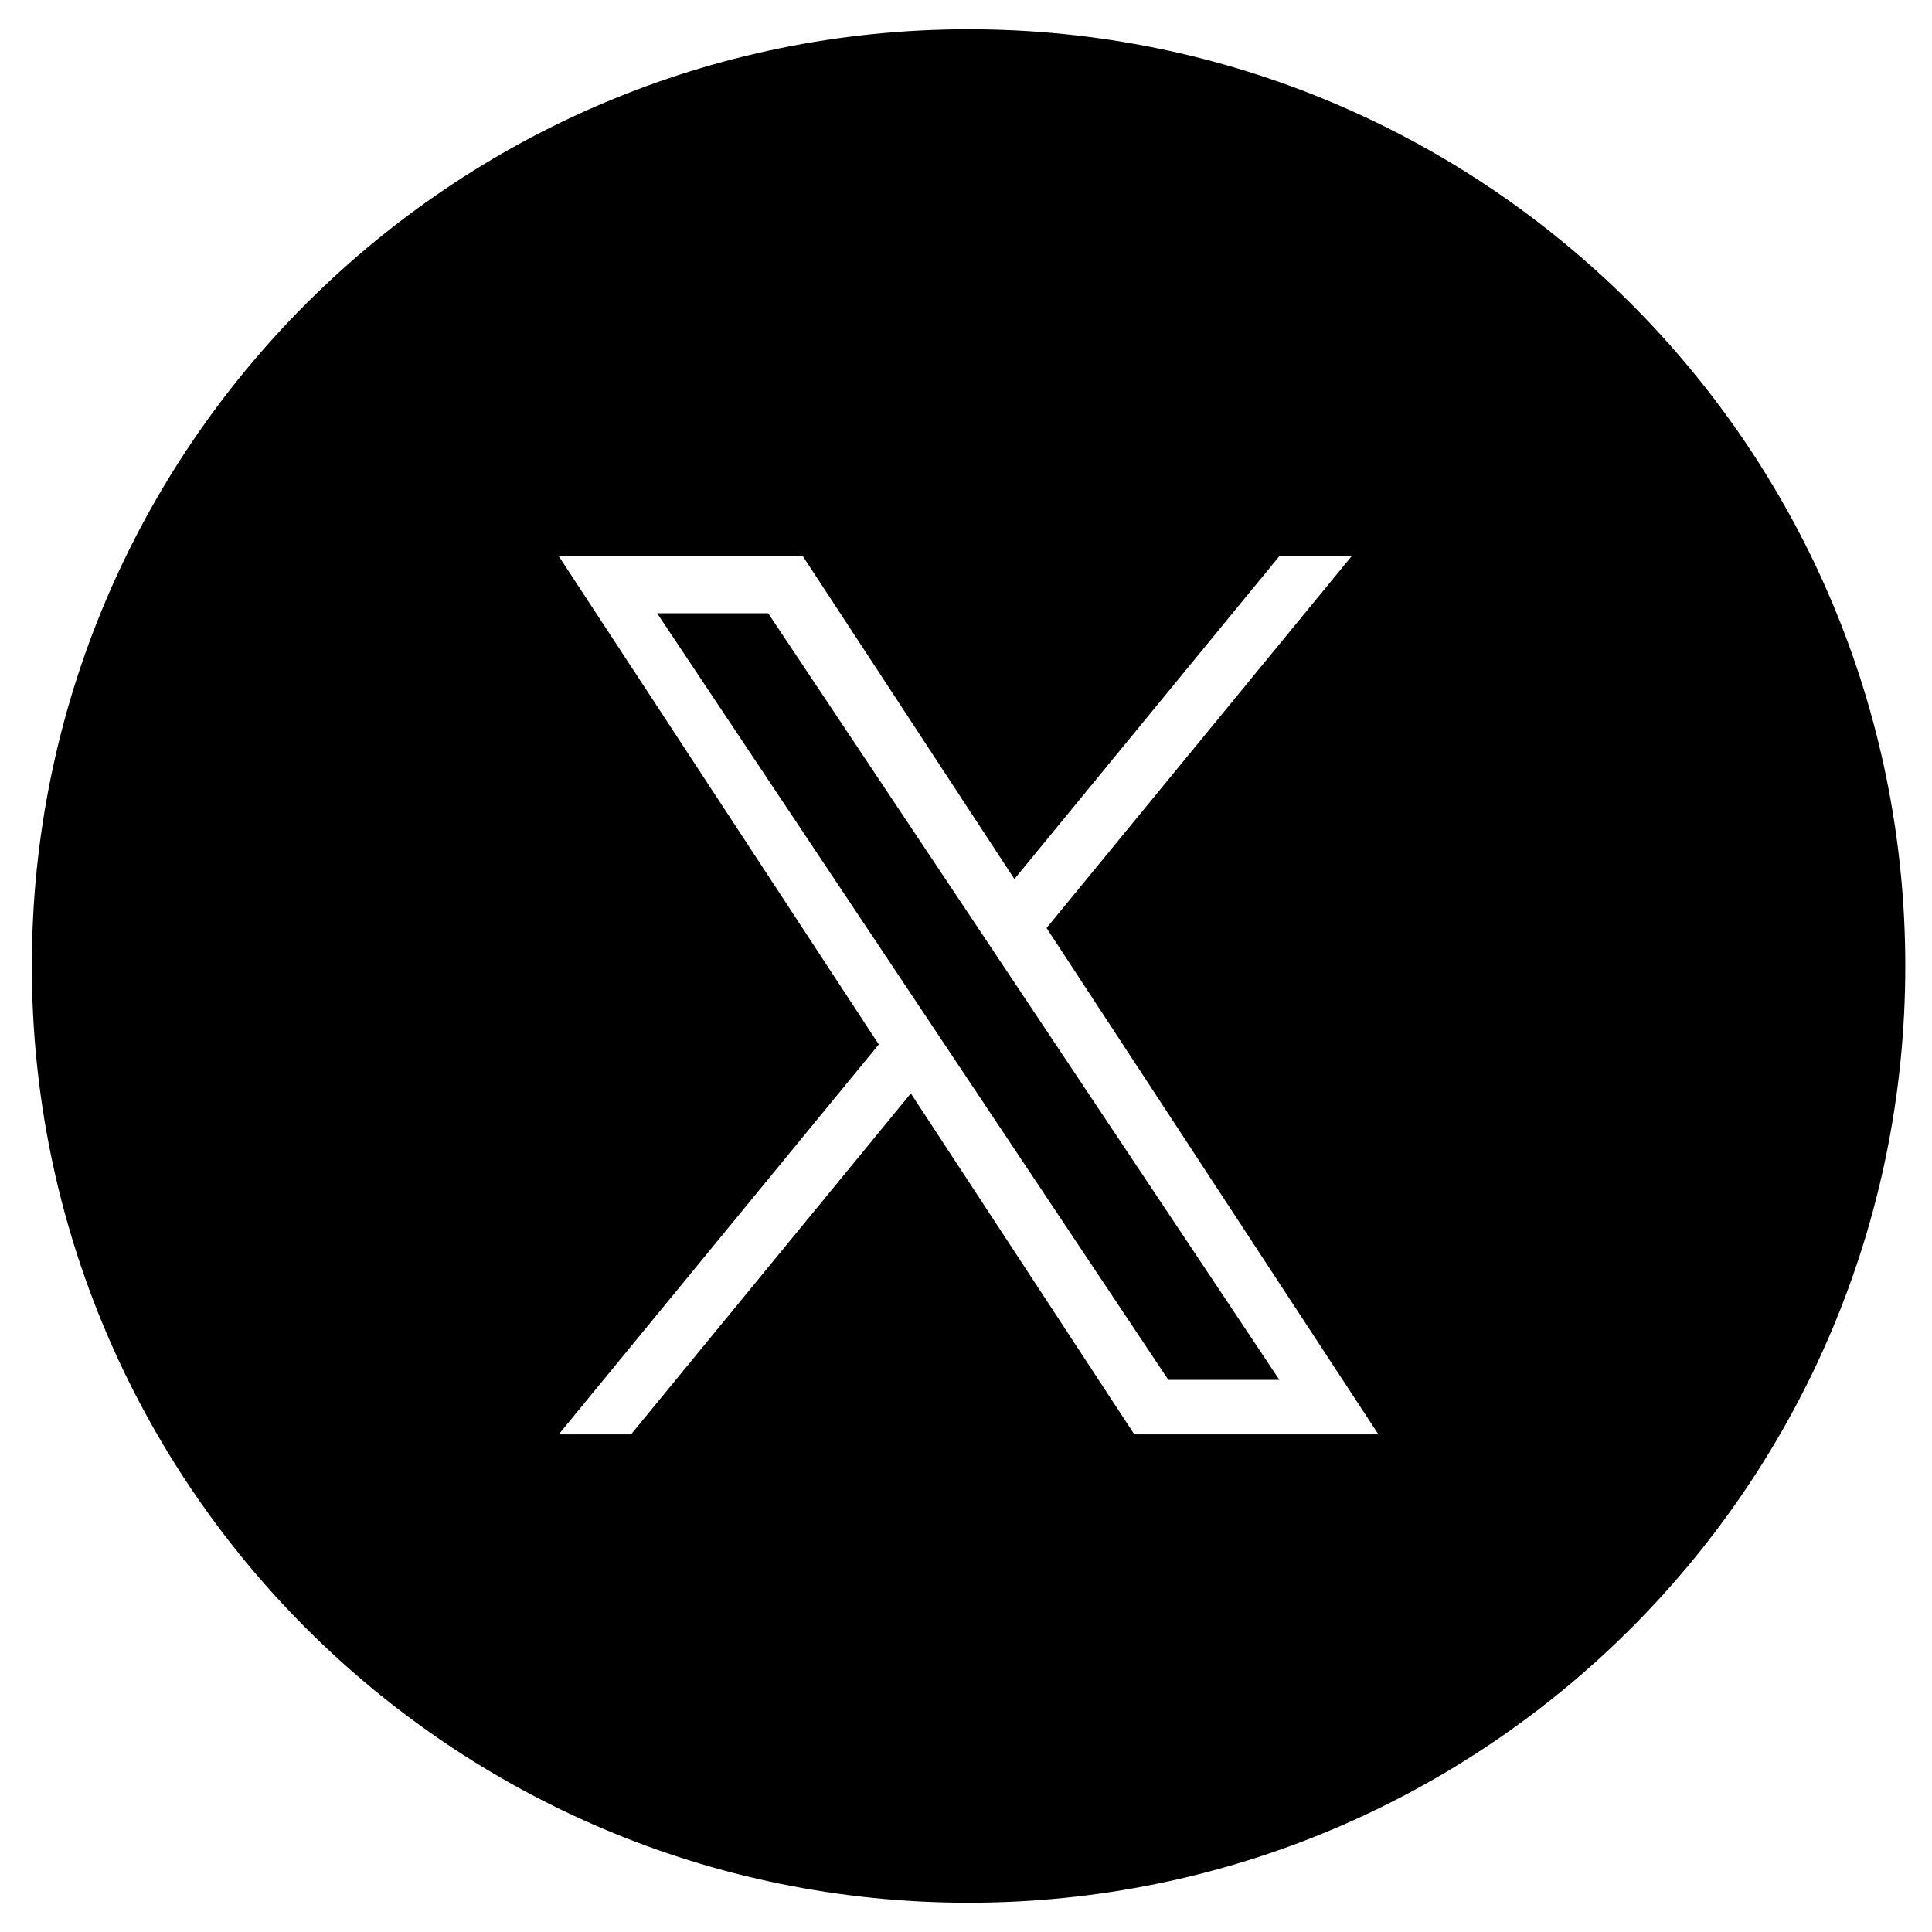 <svg width="33" height="33" viewBox="0 0 33 33" fill="none" xmlns="http://www.w3.org/2000/svg">
<path fill-rule="evenodd" clip-rule="evenodd" d="M16.544 0.5C7.707 0.5 0.544 7.663 0.544 16.5C0.544 25.337 7.707 32.5 16.544 32.5C25.381 32.5 32.544 25.337 32.544 16.5C32.544 7.663 25.381 0.5 16.544 0.5ZM23.087 9.5L17.876 15.851H17.876L23.544 24.5H19.375L15.558 18.676L10.779 24.5H9.544L15.01 17.84L9.544 9.5H13.713L17.327 15.015L21.852 9.5H23.087ZM15.63 17.082L16.184 17.913L16.184 17.913V17.913L19.956 23.569H21.853L17.231 16.638L16.677 15.807L13.121 10.475H11.224L15.63 17.082Z" fill="#000"/>
</svg>
